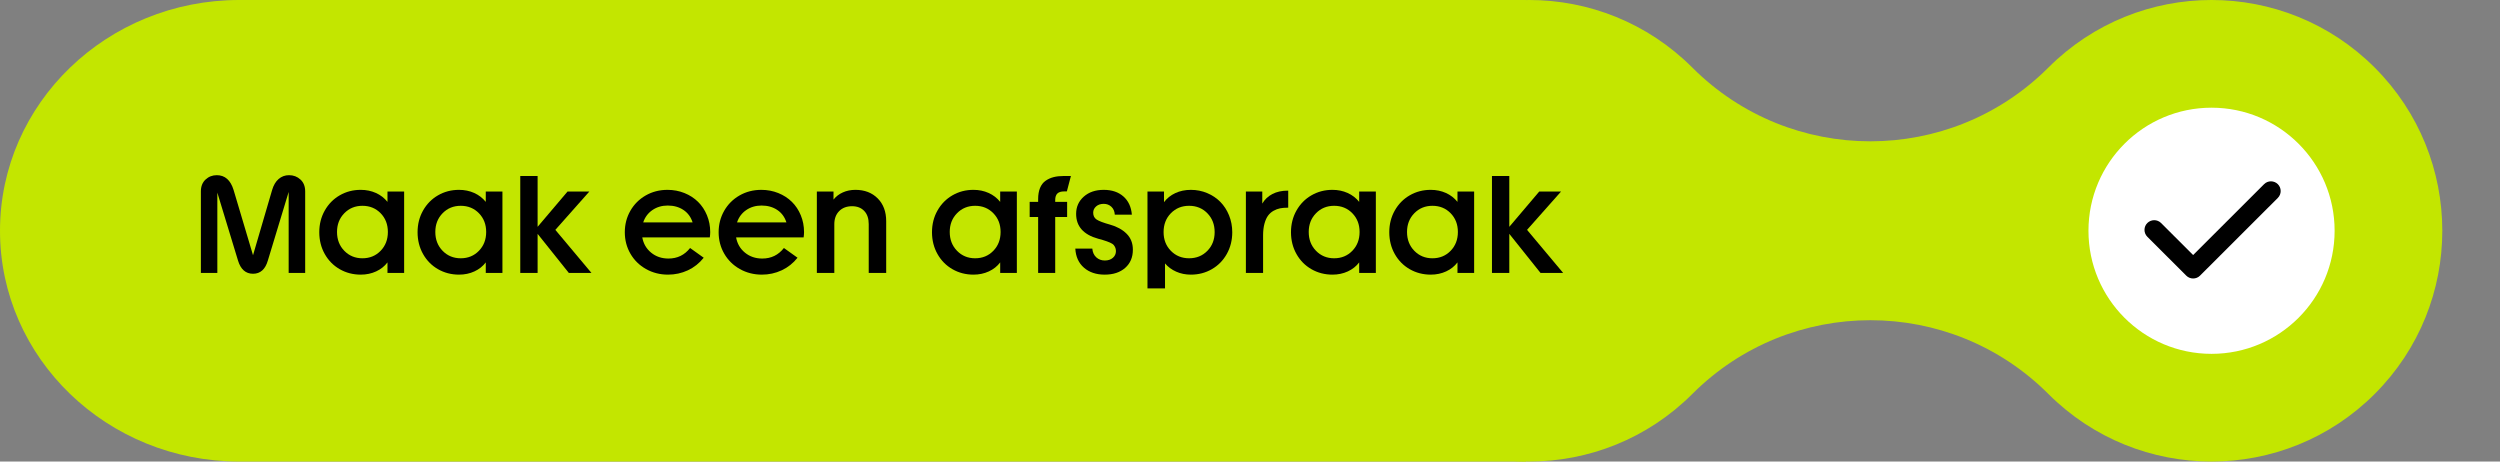 <?xml version="1.0" encoding="UTF-8"?>
<svg xmlns="http://www.w3.org/2000/svg" version="1.1" viewBox="0 0 325 60">
  <rect x="0" y="0" width="325" height="60" fill="#808080" stroke="none"/>
  <defs>
    <style>
      .cls-1 {
        fill: #fff;
      }

      .cls-2 {
        fill: #c3e600;
      }
    </style>
  </defs>
  <!-- Generator: Adobe Illustrator 28.6.0, SVG Export Plug-In . SVG Version: 1.2.0 Build 709)  -->
  <g>
    <g id="Laag_1">
      <g id="Laag_1-2" data-name="Laag_1">
        <path class="cls-2" d="M177.577,51.213c11.716,11.716,30.711,11.716,42.426,0,12.781-12.781,33.503-12.781,46.283,0,11.716,11.716,30.711,11.716,42.426,0,11.716-11.716,11.716-30.711,0-42.426-11.716-11.716-30.711-11.716-42.426,0-12.781,12.781-33.503,12.781-46.283,0-11.716-11.716-30.711-11.716-42.426,0-11.716,11.716-11.716,30.711,0,42.426Z"/>
        <circle class="cls-1" cx="287.5" cy="30" r="16"/>
        <path class="cls-2" d="M198.354,60H31.106C13.927,60,0,46.569,0,30v-0C0,13.431,13.927 0,31.106 0h167.248v60Z"/>
        <path d="M296.488,24.836c0,.323-.123.646-.37.893l-10.115,10.104c-.246.248-.57.37-.895.37s-.647-.123-.894-.37l-5.06-5.053c-.247-.246-.371-.569-.371-.893,0-.722.591-1.263,1.265-1.263.323,0,.647.124.894.37l4.165,4.162,9.223-9.212c.245-.248.569-.371.894-.371.676,0,1.265.541,1.265,1.263Z"/>
        <g>
          <path d="M39.062,23.34c.408.378.611.892.611,1.542v10.6h-2.147s0-10.53,0-10.53l-2.703,8.913c-.335,1.148-.978,1.723-1.929,1.723-.956,0-1.607-.574-1.954-1.723l-2.686-8.825v10.442h-2.14s0-10.6,0-10.6c0-.65.203-1.165.607-1.542.405-.378.893-.567,1.462-.567,1.062,0,1.79.642,2.184,1.925l2.526,8.482,2.483-8.482c.182-.621.464-1.097.845-1.428.382-.331.834-.497,1.356-.497.581,0,1.075.189,1.483.567Z"/>
          <path d="M50.372,24.9h2.166v10.583h-2.166s0-1.371,0-1.371c-.376.498-.866.888-1.471,1.169s-1.273.422-2.007.422c-.998,0-1.908-.236-2.729-.708-.822-.472-1.471-1.129-1.946-1.973s-.713-1.787-.713-2.831.237-1.978.713-2.821,1.124-1.503,1.946-1.978c.821-.475,1.731-.712,2.729-.712.716,0,1.373.135,1.972.404s1.101.656,1.506,1.16v-1.345ZM49.482,32.604c.628-.647.942-1.463.942-2.448,0-.979-.314-1.79-.942-2.435s-1.417-.967-2.368-.967c-.939,0-1.725.322-2.355.967s-.946,1.456-.946,2.435c0,.985.315,1.8.946,2.448s1.416.972,2.355.972c.951,0,1.74-.324,2.368-.972Z"/>
          <path d="M63.15,24.9h2.166v10.583h-2.166v-1.371c-.376.498-.866.888-1.471,1.169s-1.273.422-2.007.422c-.998,0-1.908-.236-2.729-.708-.822-.472-1.471-1.129-1.946-1.973s-.713-1.787-.713-2.831.237-1.978.713-2.821,1.124-1.503,1.946-1.978c.821-.475,1.731-.712,2.729-.712.716,0,1.373.135,1.972.404s1.101.656,1.506,1.16v-1.345ZM62.261,32.604c.628-.647.942-1.463.942-2.448,0-.979-.314-1.79-.942-2.435s-1.417-.967-2.368-.967c-.939,0-1.725.322-2.355.967s-.946,1.456-.946,2.435c0,.985.315,1.8.946,2.448s1.416.972,2.355.972c.951,0,1.74-.324,2.368-.972Z"/>
          <path d="M76.889,35.482h-2.941l-4.059-5.081v5.081s-2.254,0-2.254,0v-12.604s2.254,0,2.254,0v6.609l3.892-4.588h2.835l-4.42,4.983,4.693,5.599Z"/>
          <path d="M92.273,30.859h-8.778c.146.815.531,1.477,1.153,1.987s1.374.765,2.254.765c1.156,0,2.093-.457,2.809-1.371l1.77,1.266c-.569.715-1.256,1.26-2.06,1.635-.805.375-1.661.562-2.571.562-1.051,0-2.008-.243-2.87-.729-.863-.486-1.538-1.15-2.025-1.991-.486-.841-.73-1.771-.73-2.791,0-1.014.239-1.941.718-2.782s1.142-1.506,1.989-1.995c.849-.489,1.795-.734,2.84-.734.786,0,1.523.139,2.21.417s1.275.659,1.765,1.143c.49.483.877,1.065,1.158,1.745.282.68.423,1.409.423,2.188,0,.188-.018.416-.053.686ZM90.037,28.908c-.224-.697-.621-1.236-1.193-1.617s-1.252-.571-2.038-.571c-.757,0-1.422.196-1.994.589s-.97.926-1.193,1.6h6.419Z"/>
          <path d="M104.47,30.859h-8.778c.146.815.531,1.477,1.153,1.987s1.374.765,2.254.765c1.156,0,2.093-.457,2.809-1.371l1.77,1.266c-.569.715-1.256,1.26-2.06,1.635-.805.375-1.661.562-2.571.562-1.051,0-2.008-.243-2.87-.729-.863-.486-1.538-1.15-2.025-1.991-.486-.841-.73-1.771-.73-2.791,0-1.014.239-1.941.718-2.782s1.142-1.506,1.989-1.995c.849-.489,1.795-.734,2.84-.734.786,0,1.523.139,2.21.417s1.275.659,1.765,1.143c.49.483.877,1.065,1.158,1.745.282.68.423,1.409.423,2.188,0,.188-.018.416-.053.686ZM102.234,28.908c-.224-.697-.621-1.236-1.193-1.617s-1.252-.571-2.038-.571c-.757,0-1.422.196-1.994.589s-.97.926-1.193,1.6h6.419Z"/>
          <path d="M114.101,25.792c.736.741,1.104,1.727,1.104,2.958v6.733s-2.271,0-2.271,0v-6.355c0-.727-.195-1.295-.585-1.705-.391-.41-.918-.615-1.581-.615-.698,0-1.258.212-1.677.637-.42.425-.63.992-.63,1.701v6.337s-2.271,0-2.271,0v-10.583s2.166,0,2.166,0v1.046c.316-.404.724-.716,1.22-.936.495-.22,1.037-.33,1.624-.33,1.197,0,2.164.371,2.901,1.112Z"/>
          <path d="M130.025,24.9h2.166v10.583s-2.166,0-2.166,0v-1.371c-.376.498-.866.888-1.471,1.169s-1.273.422-2.007.422c-.998,0-1.908-.236-2.729-.708-.822-.472-1.471-1.129-1.946-1.973s-.713-1.787-.713-2.831.237-1.978.713-2.821,1.124-1.503,1.946-1.978c.821-.475,1.731-.712,2.729-.712.716,0,1.373.135,1.972.404s1.101.656,1.506,1.16v-1.345ZM129.135,32.604c.628-.647.942-1.463.942-2.448,0-.979-.314-1.79-.942-2.435s-1.417-.967-2.368-.967c-.939,0-1.725.322-2.355.967s-.946,1.456-.946,2.435c0,.985.315,1.8.946,2.448s1.416.972,2.355.972c.951,0,1.74-.324,2.368-.972Z"/>
          <path d="M137.177,26.245h1.55v1.969h-1.55s0,7.269,0,7.269h-2.219v-7.269h-1.101v-1.969h1.101v-.36c0-.562.082-1.044.246-1.446.165-.401.402-.712.714-.932.311-.22.658-.379,1.043-.479s.829-.149,1.334-.149h.924l-.527,2.004h-.344c-.405,0-.701.091-.89.272-.188.182-.281.469-.281.861v.229Z"/>
          <path d="M140.917,34.801c-.692-.601-1.068-1.428-1.127-2.482h2.21c.041.48.213.858.515,1.134.303.275.674.413,1.114.413.429,0,.776-.116,1.043-.348.268-.231.4-.525.4-.883s-.161-.743-.483-.945c-.323-.202-.931-.42-1.823-.654-1.913-.528-2.87-1.606-2.87-3.235,0-.902.332-1.648.995-2.237s1.526-.883,2.589-.883,1.918.287,2.566.861,1.014,1.362,1.096,2.364h-2.219c-.023-.428-.17-.769-.44-1.024-.27-.255-.604-.382-1.003-.382-.405,0-.734.111-.986.334-.253.223-.379.495-.379.817,0,.393.148.688.444.888.297.199.877.419,1.739.659.898.252,1.618.647,2.161,1.187s.814,1.231.814,2.075c0,.99-.333,1.778-.999,2.364s-1.554.879-2.663.879c-1.104,0-2.002-.301-2.694-.901Z"/>
          <path d="M156.927,25.098c.663.278,1.234.659,1.713,1.143.478.483.856,1.068,1.136,1.753.278.686.418,1.418.418,2.197,0,1.038-.236,1.978-.709,2.822s-1.119,1.503-1.941,1.978c-.821.475-1.731.712-2.729.712-.692,0-1.329-.129-1.91-.387s-1.065-.615-1.453-1.072v3.252h-2.28v-12.595h2.148v1.38c.376-.504.866-.896,1.471-1.178s1.279-.422,2.024-.422c.746,0,1.45.139,2.113.417ZM156.958,32.608c.631-.645.946-1.456.946-2.435,0-.984-.315-1.8-.946-2.448-.632-.647-1.422-.971-2.373-.971s-1.742.322-2.373.967-.946,1.462-.946,2.452c0,.979.315,1.791.946,2.435s1.422.967,2.373.967,1.741-.322,2.373-.967Z"/>
          <path d="M167.469,24.786v2.215h-.132c-.341,0-.652.028-.934.083-.282.056-.563.163-.846.321-.281.158-.518.366-.708.624-.191.258-.347.605-.467,1.042s-.181.948-.181,1.534v4.878h-2.236s0-10.583,0-10.583h2.131v1.564c.316-.539.757-.954,1.32-1.244s1.218-.435,1.964-.435h.088Z"/>
          <path d="M176.694,24.9h2.166v10.583h-2.166s0-1.371,0-1.371c-.376.498-.866.888-1.471,1.169s-1.273.422-2.007.422c-.998,0-1.908-.236-2.729-.708-.822-.472-1.471-1.129-1.946-1.973s-.713-1.787-.713-2.831c0-1.037.237-1.978.713-2.821s1.124-1.503,1.946-1.978c.821-.475,1.731-.712,2.729-.712.716,0,1.373.135,1.972.404s1.101.656,1.506,1.16v-1.345ZM175.804,32.604c.628-.647.942-1.463.942-2.448,0-.979-.314-1.79-.942-2.435s-1.417-.967-2.368-.967c-.939,0-1.725.322-2.355.967s-.946,1.456-.946,2.435c0,.985.315,1.8.946,2.448s1.416.972,2.355.972c.951,0,1.74-.324,2.368-.972Z"/>
          <path d="M189.472,24.9h2.166v10.583h-2.166v-1.371c-.376.498-.866.888-1.471,1.169s-1.273.422-2.007.422c-.998,0-1.908-.236-2.729-.708-.822-.472-1.471-1.129-1.946-1.973s-.713-1.787-.713-2.831c0-1.037.237-1.978.713-2.821s1.124-1.503,1.946-1.978c.821-.475,1.731-.712,2.729-.712.716,0,1.373.135,1.972.404s1.101.656,1.506,1.16v-1.345ZM188.583,32.604c.628-.647.942-1.463.942-2.448,0-.979-.314-1.79-.942-2.435s-1.417-.967-2.368-.967c-.939,0-1.725.322-2.355.967s-.946,1.456-.946,2.435c0,.985.315,1.8.946,2.448s1.416.972,2.355.972c.951,0,1.74-.324,2.368-.972Z"/>
          <path d="M203.209,35.482h-2.94l-4.059-5.081v5.081h-2.254s0-12.604,0-12.604h2.254v6.609l3.892-4.588h2.835l-4.42,4.983,4.692,5.599Z"/>
        </g>
      </g>
    </g>
  </g>
</svg>
